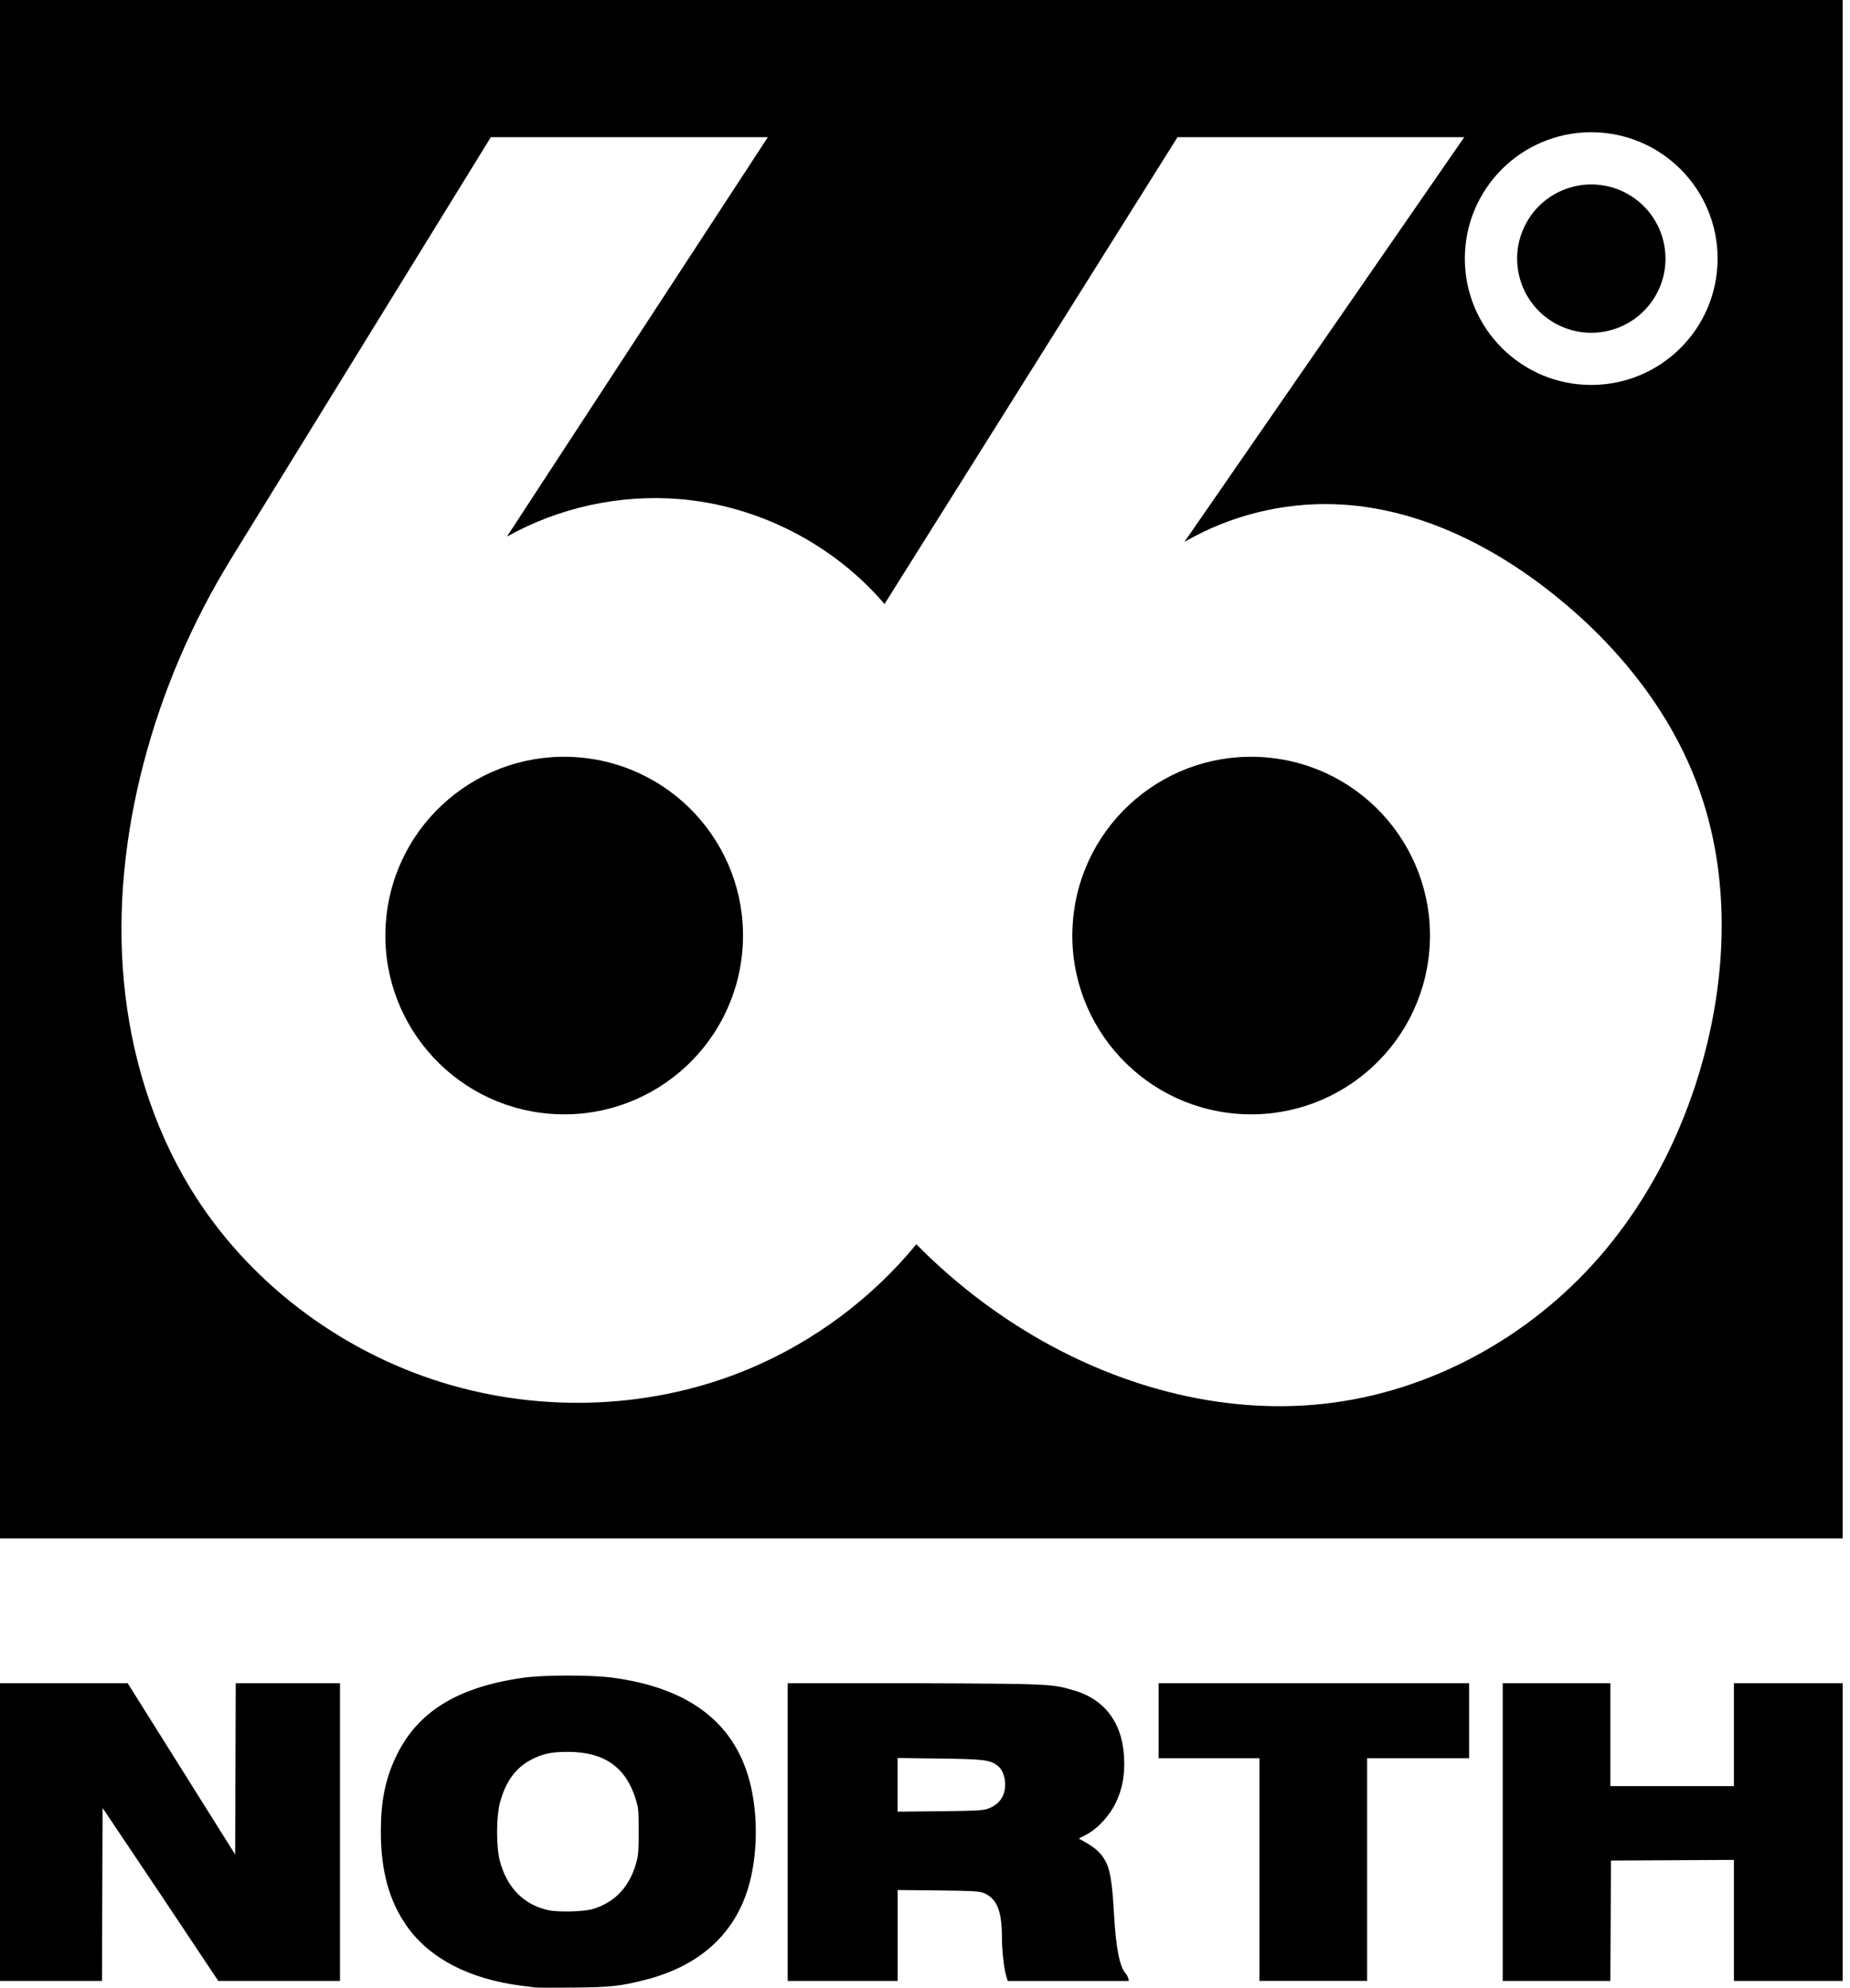 <?xml version="1.0" encoding="UTF-8"?> <svg xmlns="http://www.w3.org/2000/svg" width="67" height="72" viewBox="0 0 67 72" fill="none"><path d="M19.376 71.992C19.297 71.982 19.075 71.954 18.883 71.929C16.998 71.688 15.56 70.941 14.737 69.775C14.095 68.865 13.793 67.771 13.793 66.358C13.793 65.27 13.942 64.504 14.306 63.705C15.07 62.029 16.54 61.107 18.985 60.769C19.714 60.669 21.4 60.668 22.163 60.768C25.009 61.142 26.681 62.454 27.197 64.719C27.46 65.876 27.426 67.265 27.105 68.355C26.602 70.064 25.328 71.213 23.387 71.711C22.47 71.946 22.127 71.983 20.772 71.997C20.083 72.004 19.455 72.001 19.376 71.992ZM21.468 69.151C22.288 68.907 22.825 68.319 23.06 67.411C23.118 67.188 23.132 66.964 23.131 66.32C23.128 65.559 23.122 65.486 23.018 65.155C22.66 64.009 21.879 63.464 20.587 63.458C19.959 63.456 19.638 63.526 19.203 63.76C18.656 64.053 18.288 64.579 18.098 65.333C17.971 65.835 17.97 66.89 18.097 67.385C18.346 68.363 18.958 68.993 19.853 69.192C20.21 69.271 21.146 69.249 21.469 69.151H21.468ZM0 66.364V60.972H4.624L8.516 67.175L8.527 64.073L8.537 60.972H12.313V71.756H7.905L5.81 68.612L3.715 65.489L3.704 68.623L3.694 71.756H0V66.364ZM28.527 66.362V60.972H33.176C38.181 60.991 38.099 61 38.91 61.237C40.076 61.579 40.716 62.511 40.716 63.866C40.716 64.415 40.633 64.814 40.425 65.269C40.205 65.748 39.762 66.235 39.349 66.453L39.072 66.598L39.311 66.734C39.653 66.93 39.836 67.091 39.98 67.321C40.203 67.681 40.273 68.075 40.349 69.39C40.418 70.598 40.558 71.275 40.781 71.503C40.836 71.559 40.882 71.715 40.882 71.757H36.494L36.429 71.527C36.352 71.25 36.287 70.636 36.285 70.157C36.282 69.204 36.1 68.767 35.627 68.571C35.467 68.505 35.252 68.492 33.976 68.478L32.509 68.463V71.756H28.527V66.362ZM35.779 65.517C36.047 65.422 36.233 65.257 36.33 65.028C36.483 64.668 36.387 64.156 36.13 63.959C35.851 63.748 35.63 63.72 34.017 63.7L32.508 63.681V65.624L34.036 65.609C35.346 65.595 35.596 65.581 35.779 65.517ZM45.612 67.723V63.689H41.96V60.972H53.206V63.689H49.512V71.755H45.612V67.722V67.723ZM54.423 66.364V60.972H58.322V64.698H62.796V60.972H66.736V71.756H62.796V67.371L58.343 67.395L58.332 69.576L58.321 71.756H54.423V66.364Z" fill="black"></path><path d="M59.972 10.686C60.7 9.393 60.242 7.755 58.949 7.027C57.656 6.299 56.018 6.757 55.291 8.05C54.563 9.343 55.021 10.981 56.313 11.708C57.606 12.436 59.244 11.978 59.972 10.686Z" fill="black"></path><path d="M26.887 34.423C27.182 30.858 24.531 27.73 20.967 27.435C17.403 27.14 14.274 29.79 13.979 33.355C13.684 36.919 16.335 40.048 19.899 40.343C23.463 40.638 26.592 37.987 26.887 34.423Z" fill="black"></path><path d="M0 0V55.727H66.736V0H0ZM57.628 4.79C60.156 4.79 62.205 6.839 62.205 9.367C62.205 11.895 60.156 13.944 57.628 13.944C55.1 13.944 53.051 11.895 53.051 9.367C53.051 6.839 55.1 4.79 57.628 4.79ZM61.837 37.767C61.151 40.621 59.834 43.34 57.905 45.553C55.377 48.451 51.776 50.428 47.953 50.849C44.19 51.265 40.346 50.183 37.119 48.201C35.689 47.322 34.365 46.268 33.187 45.071C31.579 47.029 29.49 48.588 27.156 49.573C23.666 51.045 19.653 51.198 16.033 50.084C12.277 48.928 8.941 46.403 6.897 43.047C5.519 40.784 4.731 38.183 4.486 35.544C4.24 32.907 4.528 30.232 5.195 27.668C5.875 25.05 6.956 22.538 8.373 20.234L17.777 4.968H27.809L18.358 19.439C20.243 18.382 22.446 17.902 24.6 18.077C27.447 18.309 30.18 19.707 32.034 21.88L42.646 4.968H53.03L42.896 19.629C44.539 18.676 46.454 18.197 48.353 18.265C51.268 18.368 54.023 19.73 56.299 21.556C58.594 23.397 60.513 25.772 61.515 28.538C62.58 31.473 62.565 34.731 61.836 37.767H61.837Z" fill="black"></path><path d="M51.766 34.423C52.061 30.858 49.41 27.73 45.846 27.435C42.282 27.14 39.153 29.79 38.858 33.355C38.563 36.919 41.214 40.048 44.778 40.343C48.342 40.638 51.471 37.987 51.766 34.423Z" fill="black"></path></svg> 
